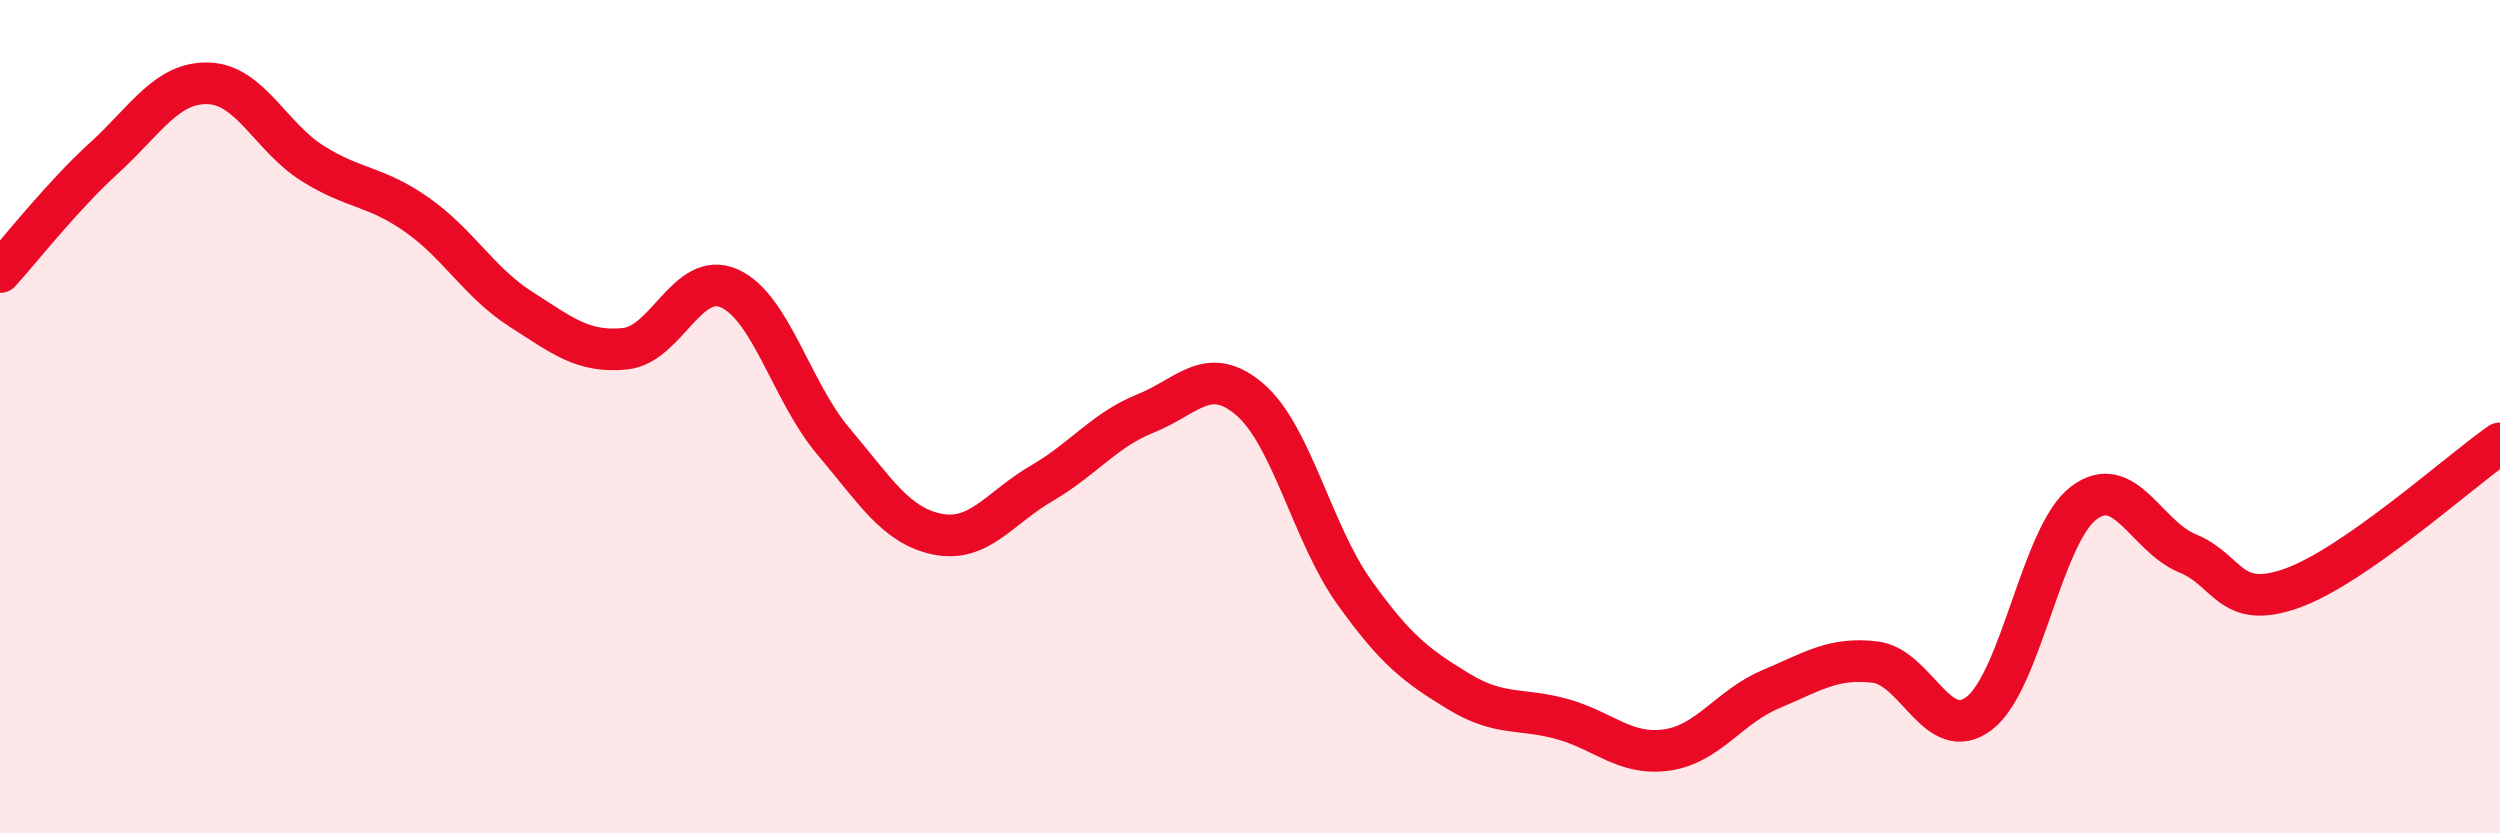 
    <svg width="60" height="20" viewBox="0 0 60 20" xmlns="http://www.w3.org/2000/svg">
      <path
        d="M 0,6.53 C 0.5,5.98 1.5,4.7 2.5,3.79 C 3.5,2.88 4,1.97 5,2 C 6,2.03 6.5,3.29 7.5,3.92 C 8.5,4.55 9,4.45 10,5.15 C 11,5.85 11.5,6.78 12.5,7.42 C 13.5,8.06 14,8.47 15,8.37 C 16,8.27 16.5,6.48 17.5,6.92 C 18.5,7.36 19,9.41 20,10.59 C 21,11.77 21.5,12.62 22.5,12.82 C 23.5,13.02 24,12.18 25,11.6 C 26,11.02 26.5,10.32 27.5,9.92 C 28.5,9.52 29,8.73 30,9.59 C 31,10.45 31.5,12.81 32.5,14.21 C 33.5,15.61 34,15.98 35,16.59 C 36,17.2 36.5,16.98 37.5,17.26 C 38.5,17.54 39,18.14 40,18 C 41,17.86 41.5,16.96 42.5,16.54 C 43.5,16.12 44,15.77 45,15.89 C 46,16.01 46.5,17.88 47.5,17.12 C 48.5,16.36 49,12.85 50,12.08 C 51,11.31 51.5,12.87 52.5,13.28 C 53.5,13.69 53.5,14.65 55,14.12 C 56.5,13.59 59,11.34 60,10.64L60 20L0 20Z"
        fill="#EB0A25"
        opacity="0.1"
        stroke-linecap="round"
        stroke-linejoin="round"
      />
      <path
        d="M 0,6.53 C 0.5,5.98 1.5,4.7 2.5,3.79 C 3.5,2.88 4,1.97 5,2 C 6,2.03 6.5,3.29 7.5,3.92 C 8.5,4.55 9,4.45 10,5.15 C 11,5.85 11.5,6.78 12.5,7.42 C 13.5,8.06 14,8.47 15,8.37 C 16,8.27 16.5,6.48 17.5,6.92 C 18.5,7.36 19,9.41 20,10.59 C 21,11.77 21.5,12.62 22.5,12.82 C 23.5,13.02 24,12.18 25,11.6 C 26,11.02 26.5,10.32 27.5,9.92 C 28.5,9.52 29,8.73 30,9.59 C 31,10.45 31.5,12.81 32.5,14.21 C 33.5,15.61 34,15.98 35,16.59 C 36,17.2 36.5,16.98 37.5,17.26 C 38.5,17.54 39,18.14 40,18 C 41,17.86 41.5,16.96 42.5,16.54 C 43.5,16.12 44,15.77 45,15.89 C 46,16.01 46.5,17.88 47.5,17.12 C 48.5,16.36 49,12.85 50,12.08 C 51,11.31 51.5,12.87 52.5,13.28 C 53.5,13.69 53.5,14.65 55,14.12 C 56.5,13.59 59,11.34 60,10.64"
        stroke="#EB0A25"
        stroke-width="1"
        fill="none"
        stroke-linecap="round"
        stroke-linejoin="round"
      />
    </svg>
  